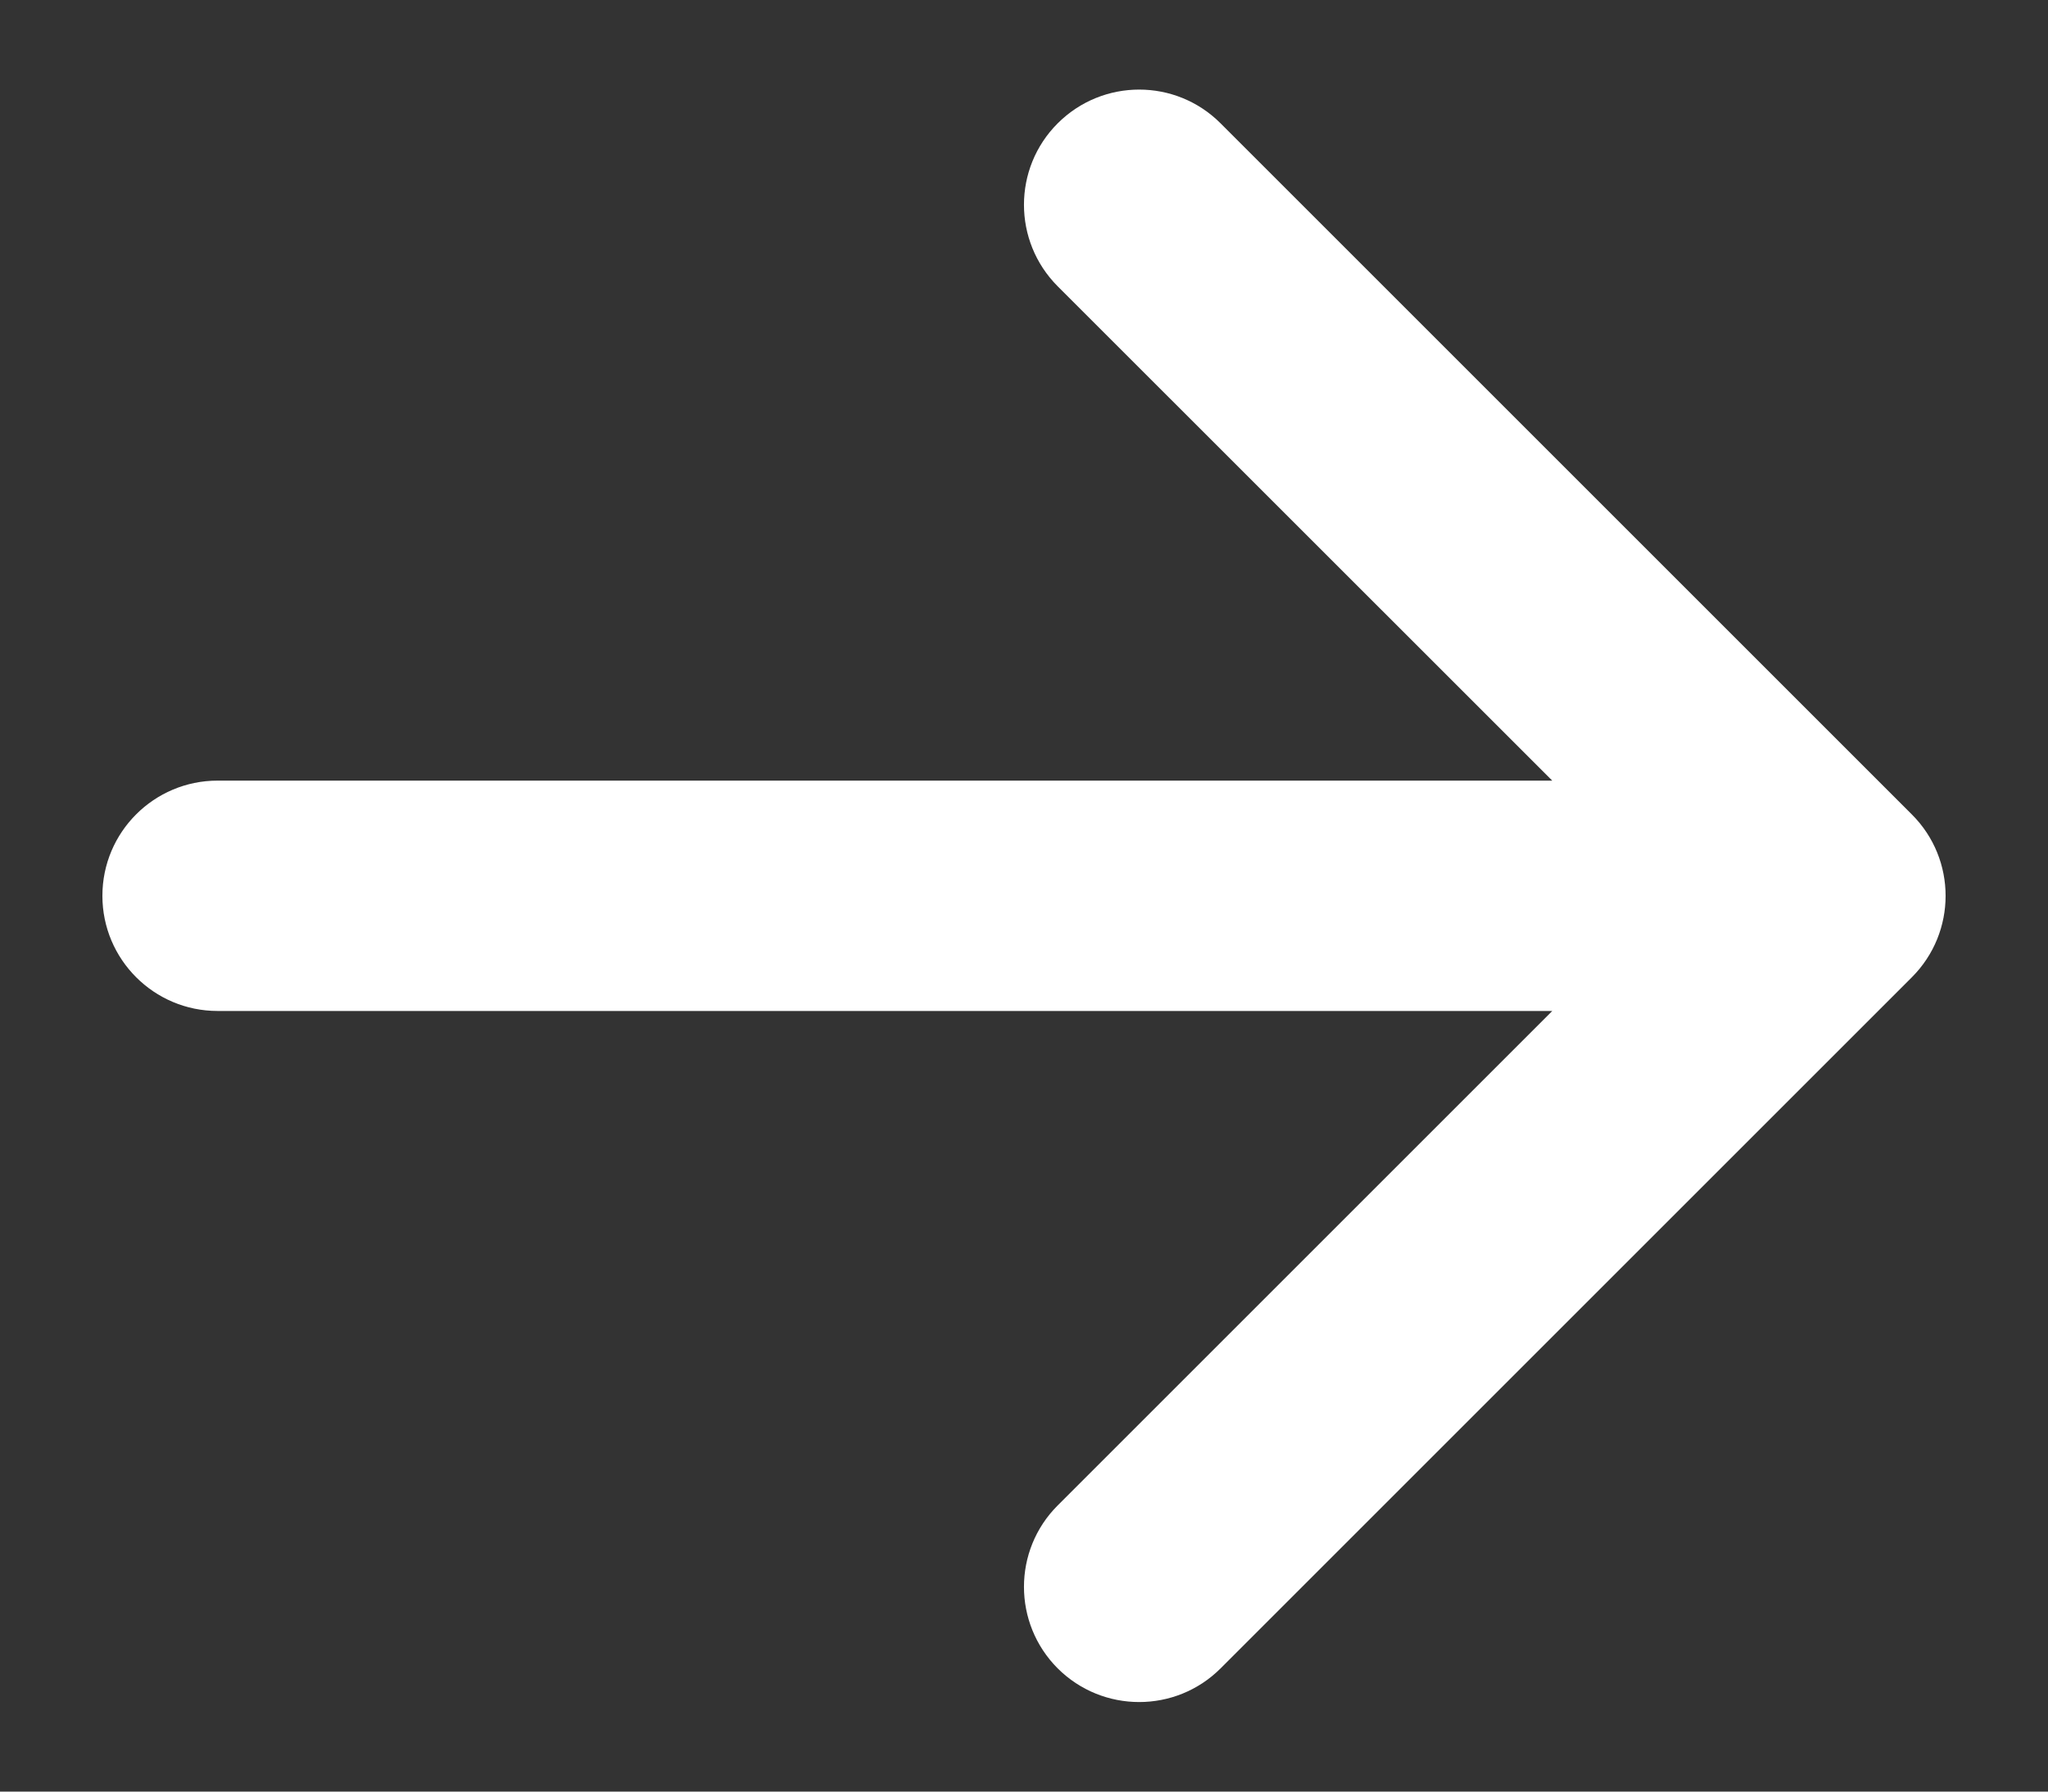 <svg width="16" height="14" viewBox="0 0 16 14" fill="none" xmlns="http://www.w3.org/2000/svg">
<rect x="0" y="0" width="16" height="14" fill="#333333" stroke="none"/>
<path fill-rule="evenodd" clip-rule="evenodd" d="M8.263 0.964C8.615 0.612 9.185 0.612 9.536 0.964L14.936 6.364C15.288 6.715 15.288 7.285 14.936 7.637L9.536 13.037C9.185 13.388 8.615 13.388 8.263 13.037C7.912 12.685 7.912 12.115 8.263 11.764L12.127 7.9L1.7 7.9C1.203 7.9 0.8 7.497 0.8 7C0.8 6.503 1.203 6.1 1.7 6.1H12.127L8.263 2.237C7.912 1.885 7.912 1.315 8.263 0.964Z" fill="white"/>
</svg>
